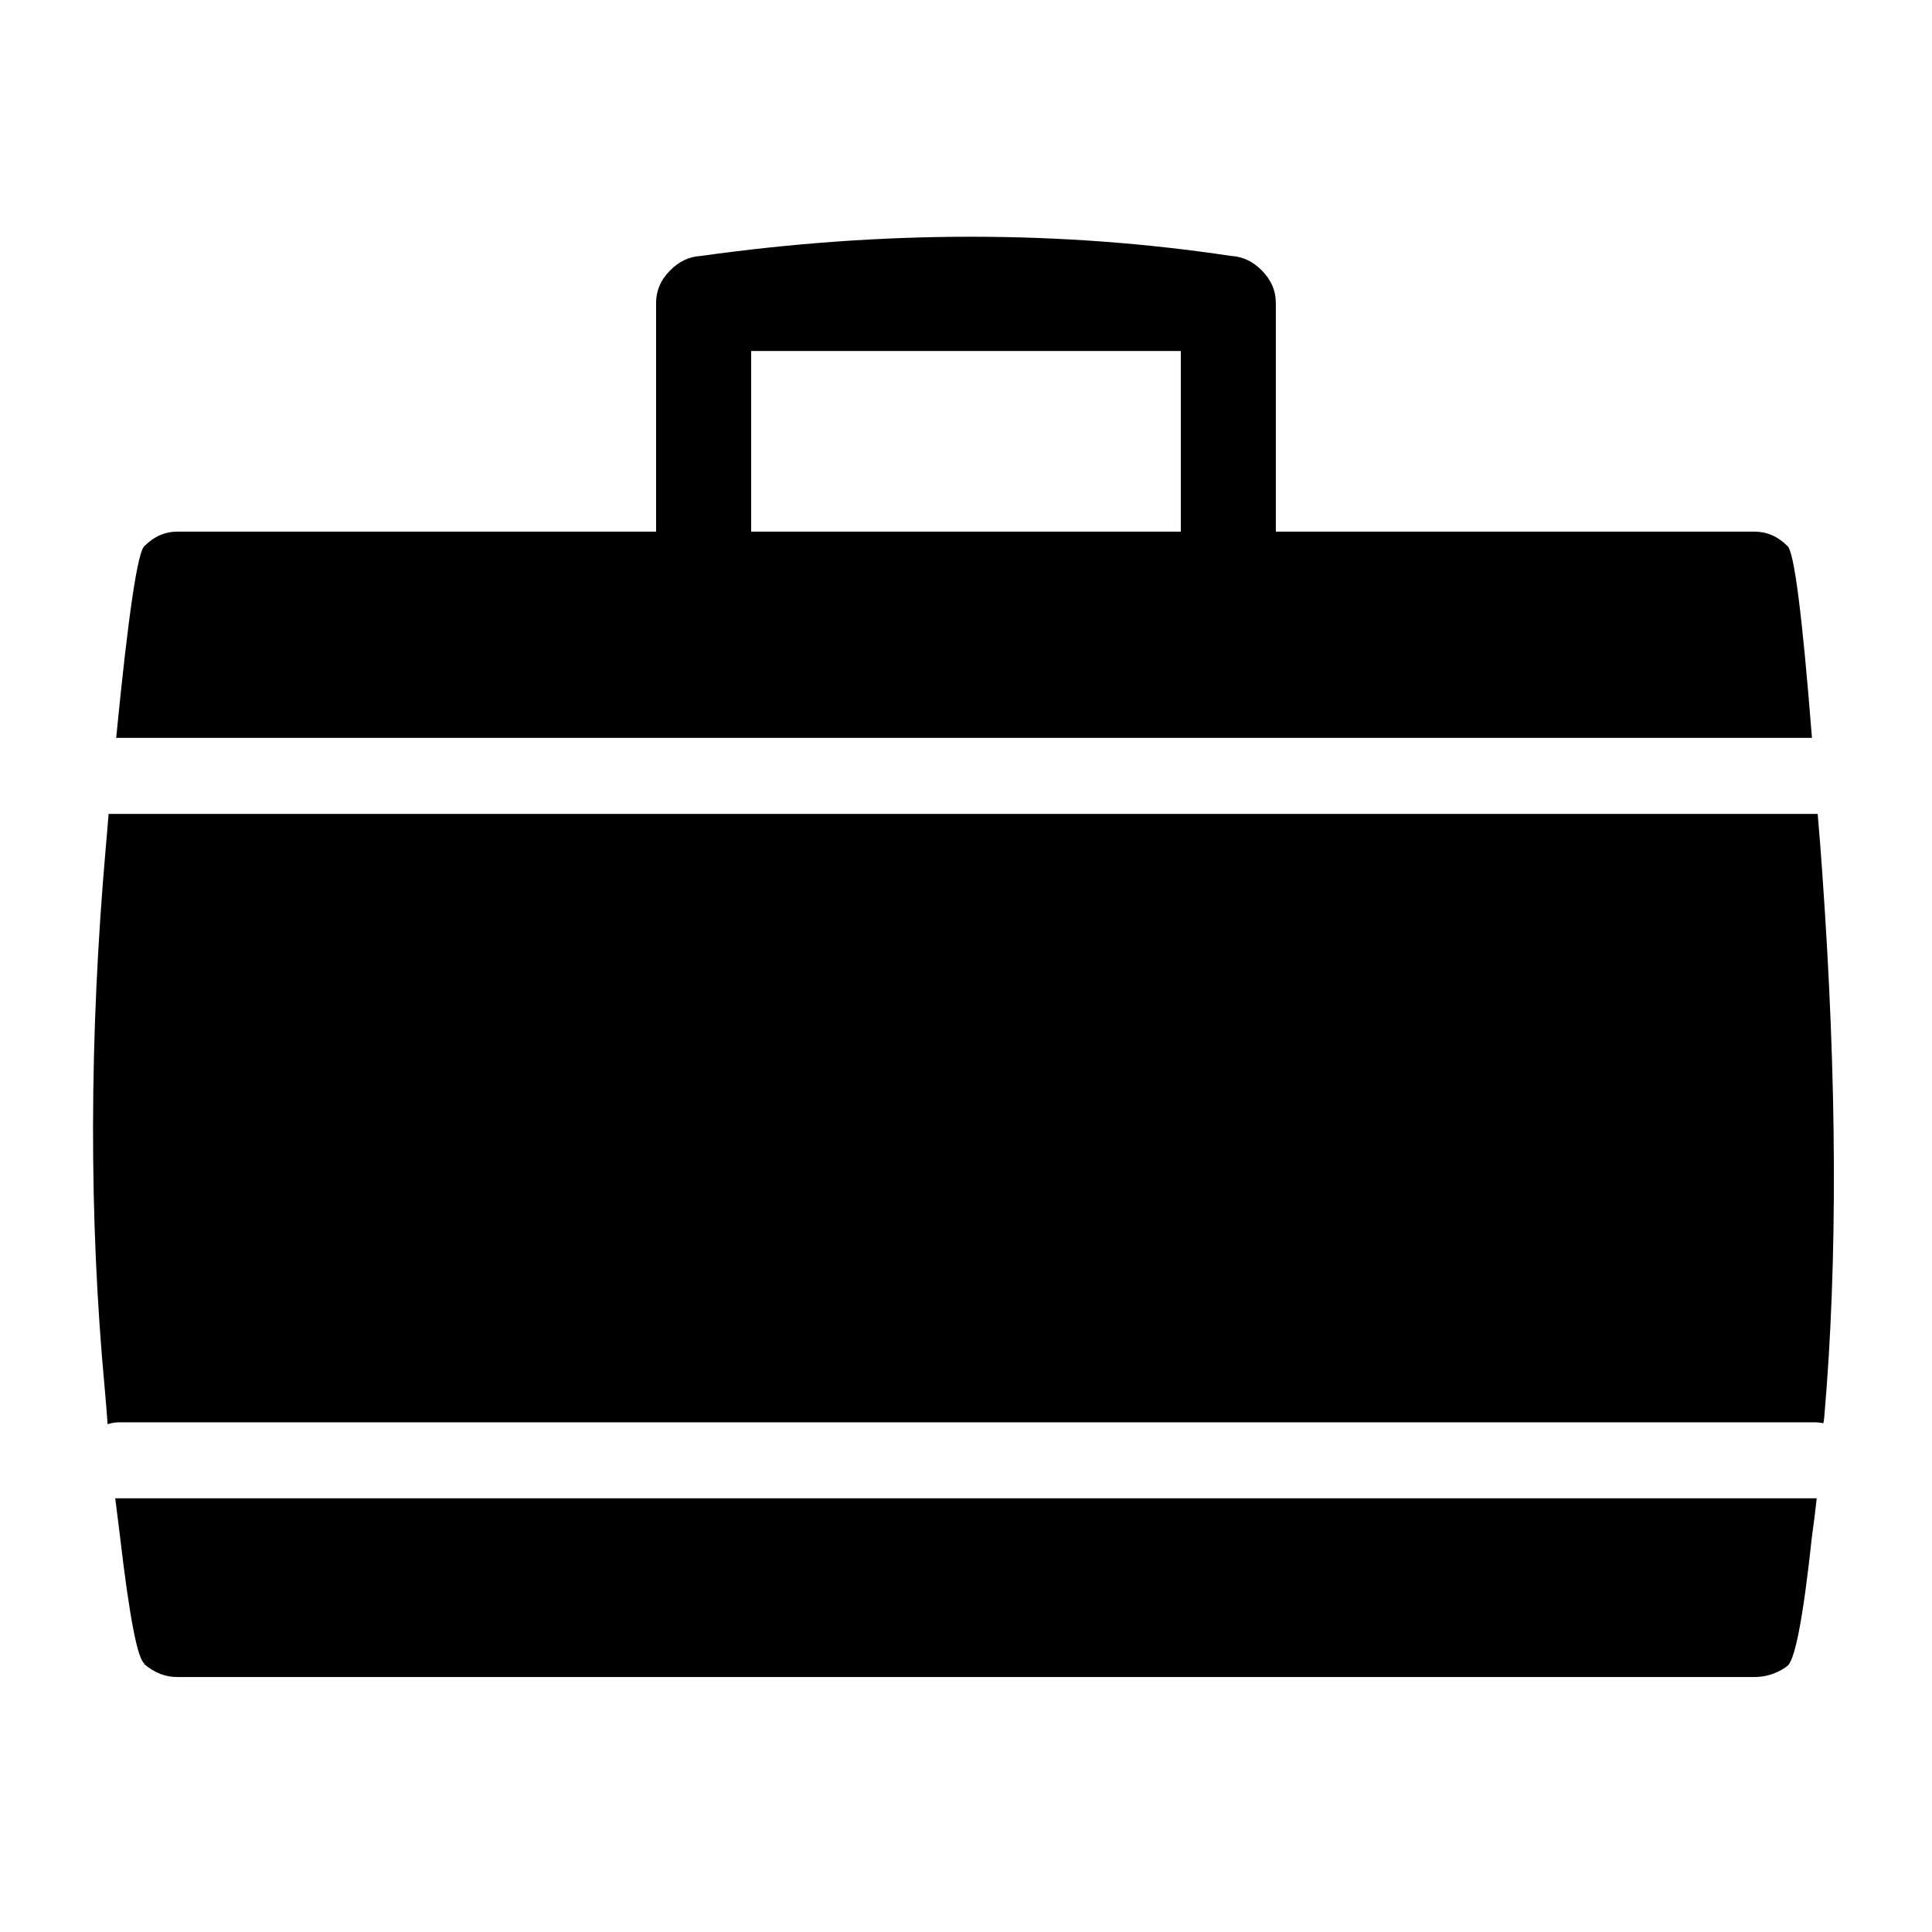 <?xml version="1.0" encoding="UTF-8"?>
<!-- The Best Svg Icon site in the world: iconSvg.co, Visit us! https://iconsvg.co -->
<svg fill="#000000" width="800px" height="800px" version="1.1" viewBox="144 144 512 512" xmlns="http://www.w3.org/2000/svg">
 <path d="m625.45 541.07h-1.008-448.64-1.262c0.453 3.559 0.875 6.918 1.262 10.074 2.516 21.559 4.695 32.812 6.547 33.758h-0.25c2.785 2.41 5.809 3.586 9.066 3.523h417.66c2.938 0.035 5.711-0.805 8.312-2.519 0.16-0.039 0.242-0.121 0.25-0.25 2.148-0.723 4.414-12.227 6.805-34.512 0.449-3.152 0.871-6.512 1.258-10.074m1.512-165.25c-0.387-5.609-0.809-10.984-1.258-16.121h-452.93c-0.227 2.969-0.48 5.992-0.758 9.066-4.394 50.27-4.477 98.047-0.25 143.34 0.289 3.195 0.539 6.301 0.754 9.32 1.062-0.344 2.152-0.512 3.277-0.504h448.64c1.008-0.008 1.934 0.074 2.769 0.25 0.117-0.504 0.203-1.09 0.254-1.762 3.551-40.941 3.383-88.801-0.504-143.59m-9.32-87.16c-2.512-2.535-5.449-3.793-8.816-3.777h-126.71v-60.457c0.016-3.367-1.246-6.305-3.781-8.816-2.32-2.344-5.008-3.606-8.059-3.781-45.16-6.789-92.012-6.789-140.56 0-3.055 0.176-5.742 1.434-8.062 3.781-2.535 2.512-3.797 5.449-3.777 8.816v60.457h-126.71c-3.363-0.016-6.305 1.242-8.816 3.777-1.832 1.184-4.348 18.145-7.555 50.887h449.4c-2.582-32.812-4.766-49.773-6.551-50.887m-160.71-51.641v47.863h-113.86v-47.863z"/>
</svg>